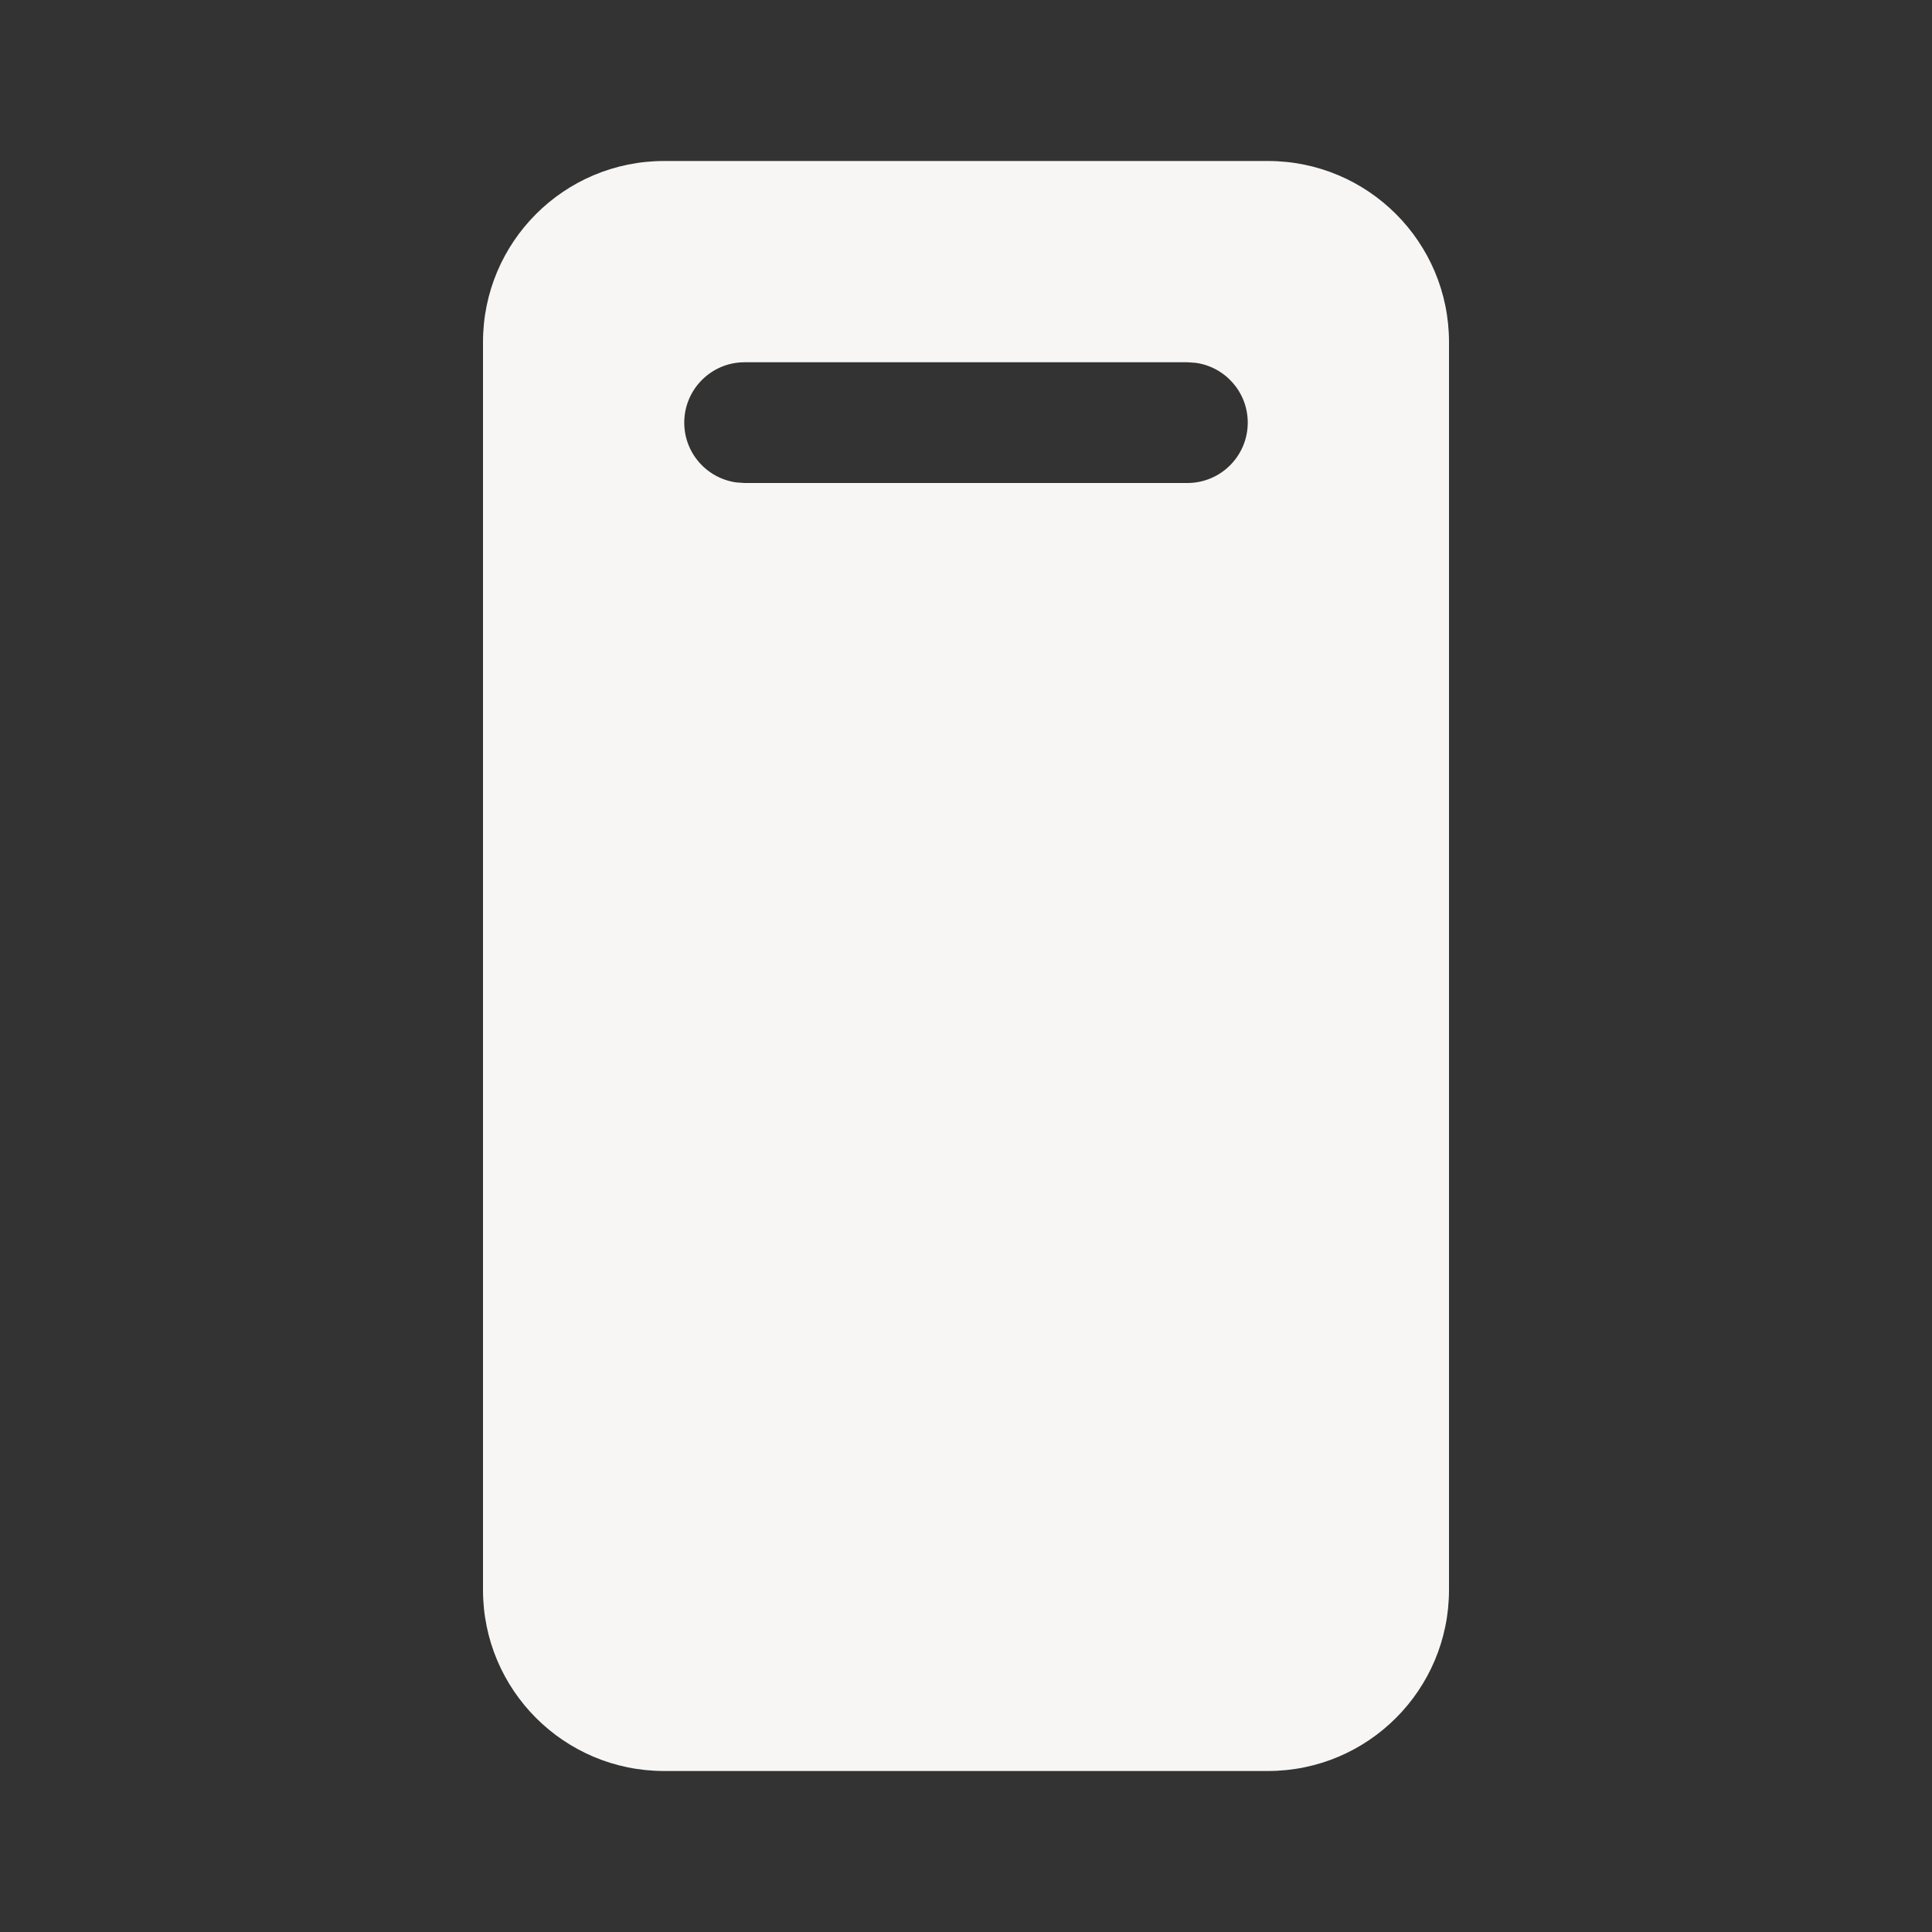 <svg width="24" height="24" viewBox="0 0 24 24" fill="none" xmlns="http://www.w3.org/2000/svg">
<rect x="0" y="0" width="24" height="24" fill="#333333" stroke="none"/>
<path d="M15.75 2C16.993 2 18 3.007 18 4.25V19.75C18 20.993 16.993 22 15.75 22H8.25C7.007 22 6 20.993 6 19.75V4.25C6 3.007 7.007 2 8.25 2H15.75ZM14.75 4.5H9.25C8.836 4.5 8.5 4.836 8.5 5.25C8.5 5.63 8.782 5.943 9.148 5.993L9.25 6H14.75C15.164 6 15.5 5.664 15.5 5.25C15.5 4.87 15.218 4.557 14.852 4.507L14.75 4.5Z" fill="#F8F6F4"/>
</svg>
